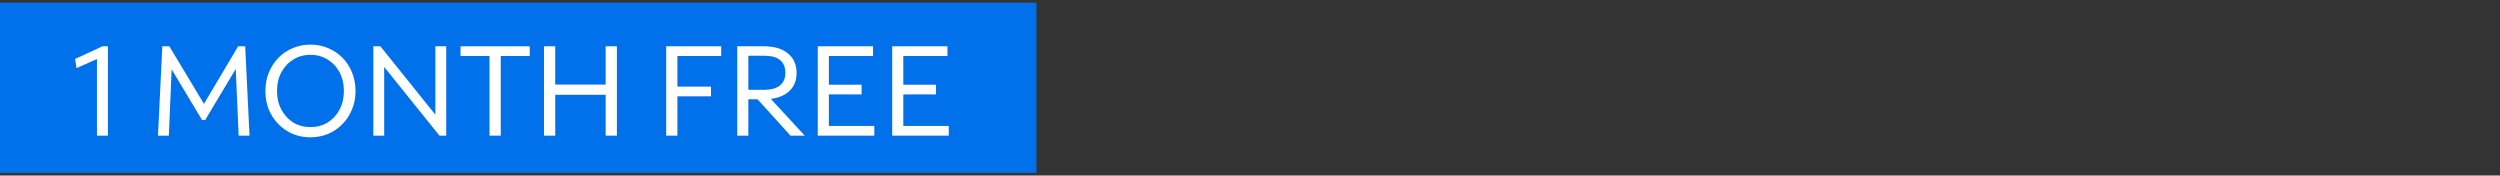 <svg width="470" height="33" viewBox="0 0 470 33" fill="none" xmlns="http://www.w3.org/2000/svg">
<rect x="0" y="0" width="470" height="33" fill="#333333" stroke="none"/>
<path d="M0 0.5H194.849V32.5H0V0.5Z" fill="#0171EB"/>
<path d="M18.225 25.501V11.101L14.385 12.805L14.121 11.077L19.281 8.701H20.289V25.501H18.225Z" fill="white"/>
<path d="M29.701 25.501L30.517 8.701H31.837L38.34 19.525L44.773 8.701H46.093L46.908 25.501H44.868L44.316 12.973L38.581 22.549H37.98L32.269 13.045L31.741 25.501H29.701Z" fill="white"/>
<path d="M58.365 25.813C57.15 25.813 56.029 25.597 55.005 25.165C53.981 24.717 53.086 24.101 52.318 23.317C51.55 22.533 50.95 21.613 50.517 20.557C50.102 19.501 49.894 18.349 49.894 17.101C49.894 15.853 50.109 14.701 50.541 13.645C50.974 12.589 51.566 11.669 52.318 10.885C53.086 10.101 53.981 9.493 55.005 9.061C56.045 8.613 57.166 8.389 58.365 8.389C59.581 8.389 60.702 8.613 61.725 9.061C62.749 9.493 63.645 10.101 64.413 10.885C65.181 11.669 65.773 12.589 66.189 13.645C66.621 14.701 66.838 15.853 66.838 17.101C66.838 18.349 66.621 19.501 66.189 20.557C65.757 21.613 65.157 22.533 64.389 23.317C63.638 24.101 62.742 24.717 61.702 25.165C60.678 25.597 59.566 25.813 58.365 25.813ZM58.365 23.893C59.581 23.893 60.661 23.605 61.605 23.029C62.55 22.437 63.294 21.629 63.837 20.605C64.382 19.581 64.653 18.413 64.653 17.101C64.653 15.789 64.382 14.621 63.837 13.597C63.294 12.573 62.55 11.773 61.605 11.197C60.661 10.605 59.581 10.309 58.365 10.309C57.15 10.309 56.069 10.605 55.126 11.197C54.181 11.773 53.438 12.573 52.894 13.597C52.349 14.621 52.078 15.789 52.078 17.101C52.078 18.413 52.349 19.581 52.894 20.605C53.438 21.629 54.181 22.437 55.126 23.029C56.069 23.605 57.15 23.893 58.365 23.893Z" fill="white"/>
<path d="M70.186 25.501V8.701H71.506L81.85 21.565V8.701H83.89V25.501H82.618L72.226 12.589V25.501H70.186Z" fill="white"/>
<path d="M92.029 25.501V10.525H86.581V8.701H99.589V10.525H94.141V25.501H92.029Z" fill="white"/>
<path d="M102.272 25.501V8.701H104.384V15.901H113.864V8.701H115.976V25.501H113.864V17.821H104.384V25.501H102.272Z" fill="white"/>
<path d="M125.241 25.501V8.701H135.585V10.525H127.353V16.285H133.665V18.109H127.353V25.501H125.241Z" fill="white"/>
<path d="M138.6 25.501V8.701H143.64C145.56 8.701 147.056 9.149 148.128 10.045C149.216 10.925 149.76 12.149 149.76 13.717C149.76 15.077 149.336 16.181 148.488 17.029C147.64 17.877 146.448 18.397 144.912 18.589L151.296 25.501H148.608L142.416 18.661H140.688V25.501H138.6ZM143.64 10.477H140.688V16.885H143.64C144.952 16.885 145.944 16.613 146.616 16.069C147.304 15.525 147.648 14.741 147.648 13.717C147.648 11.557 146.312 10.477 143.64 10.477Z" fill="white"/>
<path d="M153.741 25.501V8.701H164.133V10.525H155.829V15.925H161.973V17.749H155.829V23.677H164.373V25.501H153.741Z" fill="white"/>
<path d="M167.733 25.501V8.701H178.125V10.525H169.821V15.925H175.965V17.749H169.821V23.677H178.365V25.501H167.733Z" fill="white"/>
</svg>
